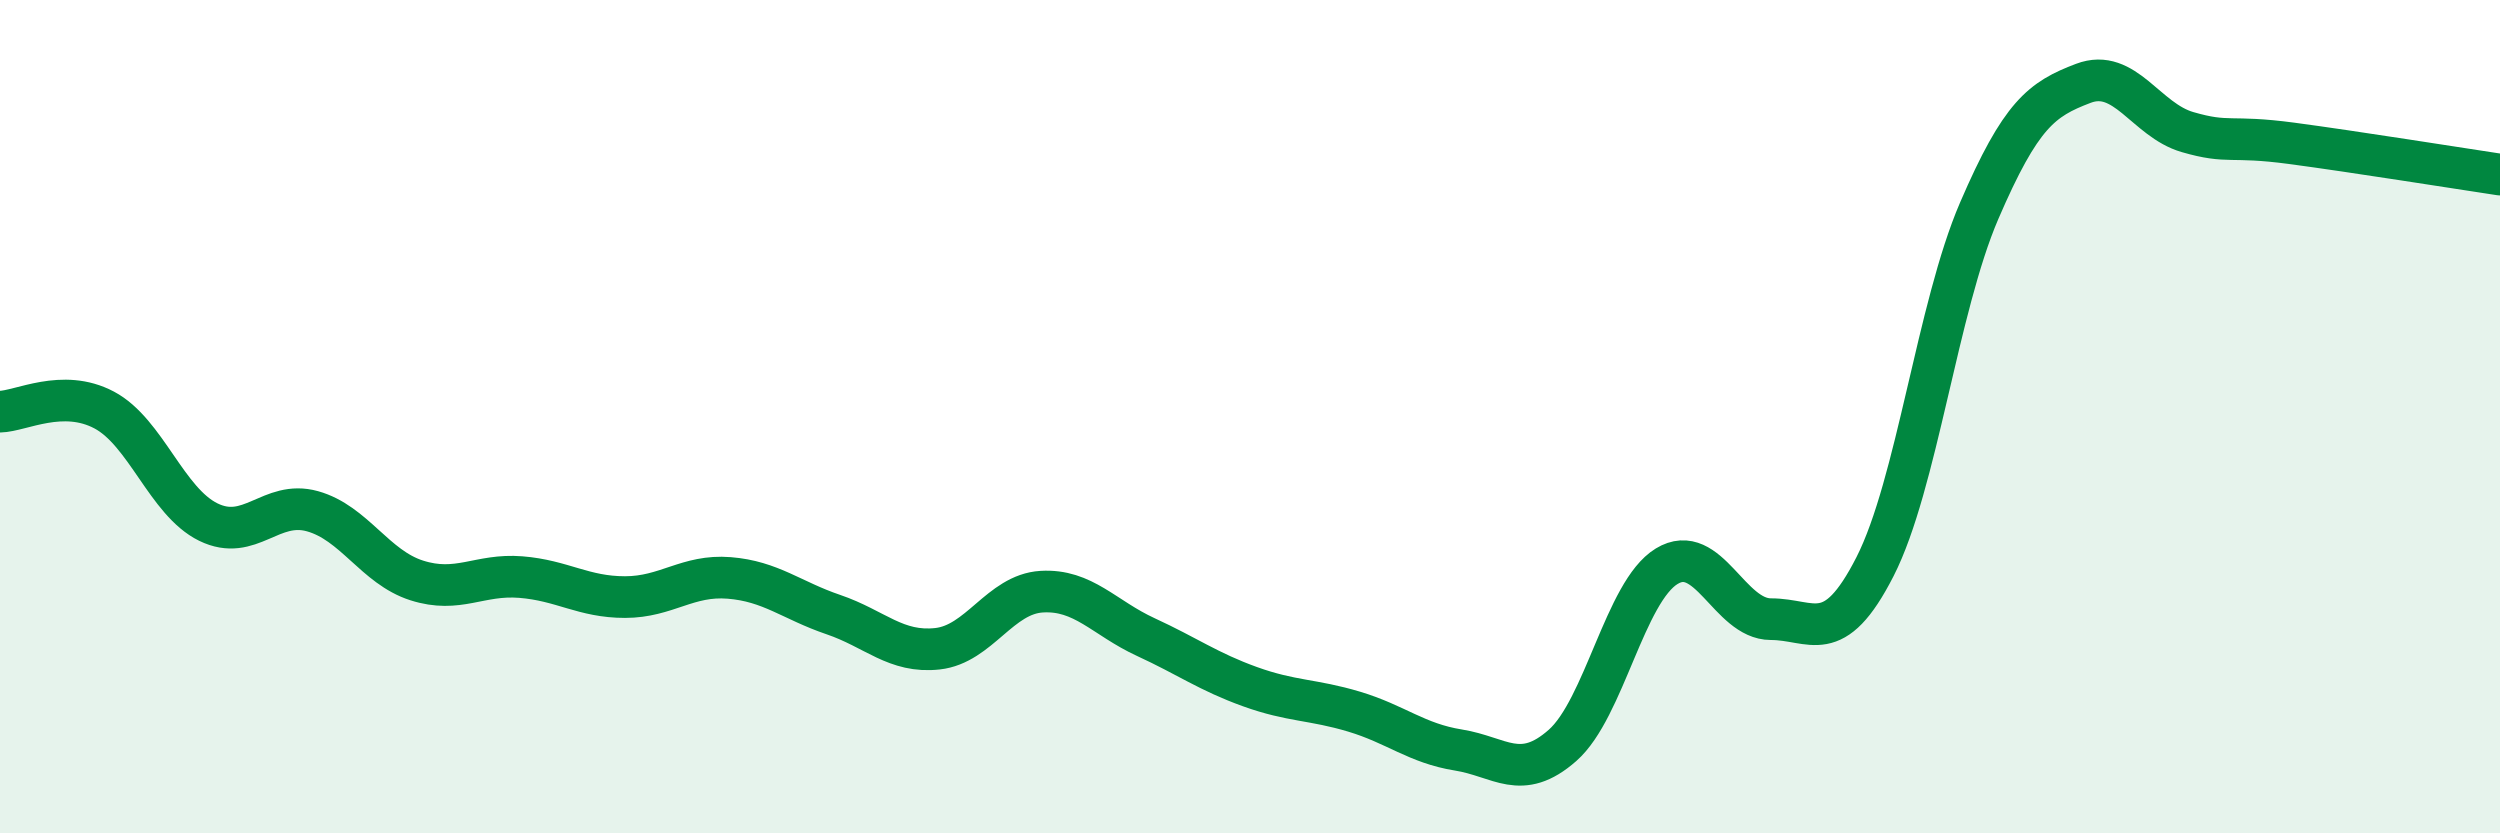 
    <svg width="60" height="20" viewBox="0 0 60 20" xmlns="http://www.w3.org/2000/svg">
      <path
        d="M 0,9.88 C 0.5,9.87 1.5,9.31 2.5,9.84 C 3.5,10.37 4,12.04 5,12.53 C 6,13.02 6.5,11.99 7.5,12.27 C 8.5,12.55 9,13.61 10,13.93 C 11,14.25 11.5,13.77 12.5,13.85 C 13.5,13.93 14,14.33 15,14.33 C 16,14.33 16.5,13.79 17.5,13.87 C 18.5,13.95 19,14.41 20,14.75 C 21,15.09 21.5,15.68 22.5,15.57 C 23.5,15.46 24,14.26 25,14.2 C 26,14.14 26.5,14.83 27.5,15.29 C 28.5,15.75 29,16.12 30,16.48 C 31,16.84 31.5,16.78 32.5,17.08 C 33.5,17.38 34,17.84 35,18 C 36,18.16 36.5,18.77 37.5,17.89 C 38.5,17.01 39,14.2 40,13.59 C 41,12.98 41.5,14.86 42.5,14.86 C 43.5,14.86 44,15.56 45,13.6 C 46,11.64 46.5,7.38 47.5,5.06 C 48.5,2.74 49,2.38 50,2 C 51,1.62 51.5,2.88 52.5,3.17 C 53.5,3.46 53.5,3.24 55,3.44 C 56.5,3.64 59,4.04 60,4.19L60 20L0 20Z"
        fill="#008740"
        opacity="0.1"
        stroke-linecap="round"
        stroke-linejoin="round"
      />
      <path
        d="M 0,9.88 C 0.5,9.87 1.5,9.31 2.5,9.84 C 3.5,10.37 4,12.04 5,12.53 C 6,13.02 6.5,11.99 7.5,12.27 C 8.5,12.55 9,13.61 10,13.93 C 11,14.25 11.5,13.77 12.5,13.85 C 13.5,13.93 14,14.33 15,14.33 C 16,14.33 16.5,13.79 17.5,13.87 C 18.5,13.95 19,14.41 20,14.75 C 21,15.09 21.5,15.68 22.5,15.57 C 23.5,15.46 24,14.26 25,14.2 C 26,14.14 26.5,14.83 27.5,15.29 C 28.5,15.75 29,16.12 30,16.48 C 31,16.84 31.5,16.78 32.5,17.08 C 33.5,17.38 34,17.84 35,18 C 36,18.16 36.5,18.77 37.5,17.89 C 38.5,17.01 39,14.2 40,13.59 C 41,12.98 41.5,14.86 42.5,14.86 C 43.5,14.86 44,15.56 45,13.6 C 46,11.64 46.5,7.38 47.5,5.06 C 48.5,2.74 49,2.38 50,2 C 51,1.62 51.5,2.88 52.5,3.17 C 53.5,3.46 53.5,3.24 55,3.44 C 56.5,3.64 59,4.04 60,4.19"
        stroke="#008740"
        stroke-width="1"
        fill="none"
        stroke-linecap="round"
        stroke-linejoin="round"
      />
    </svg>
  
